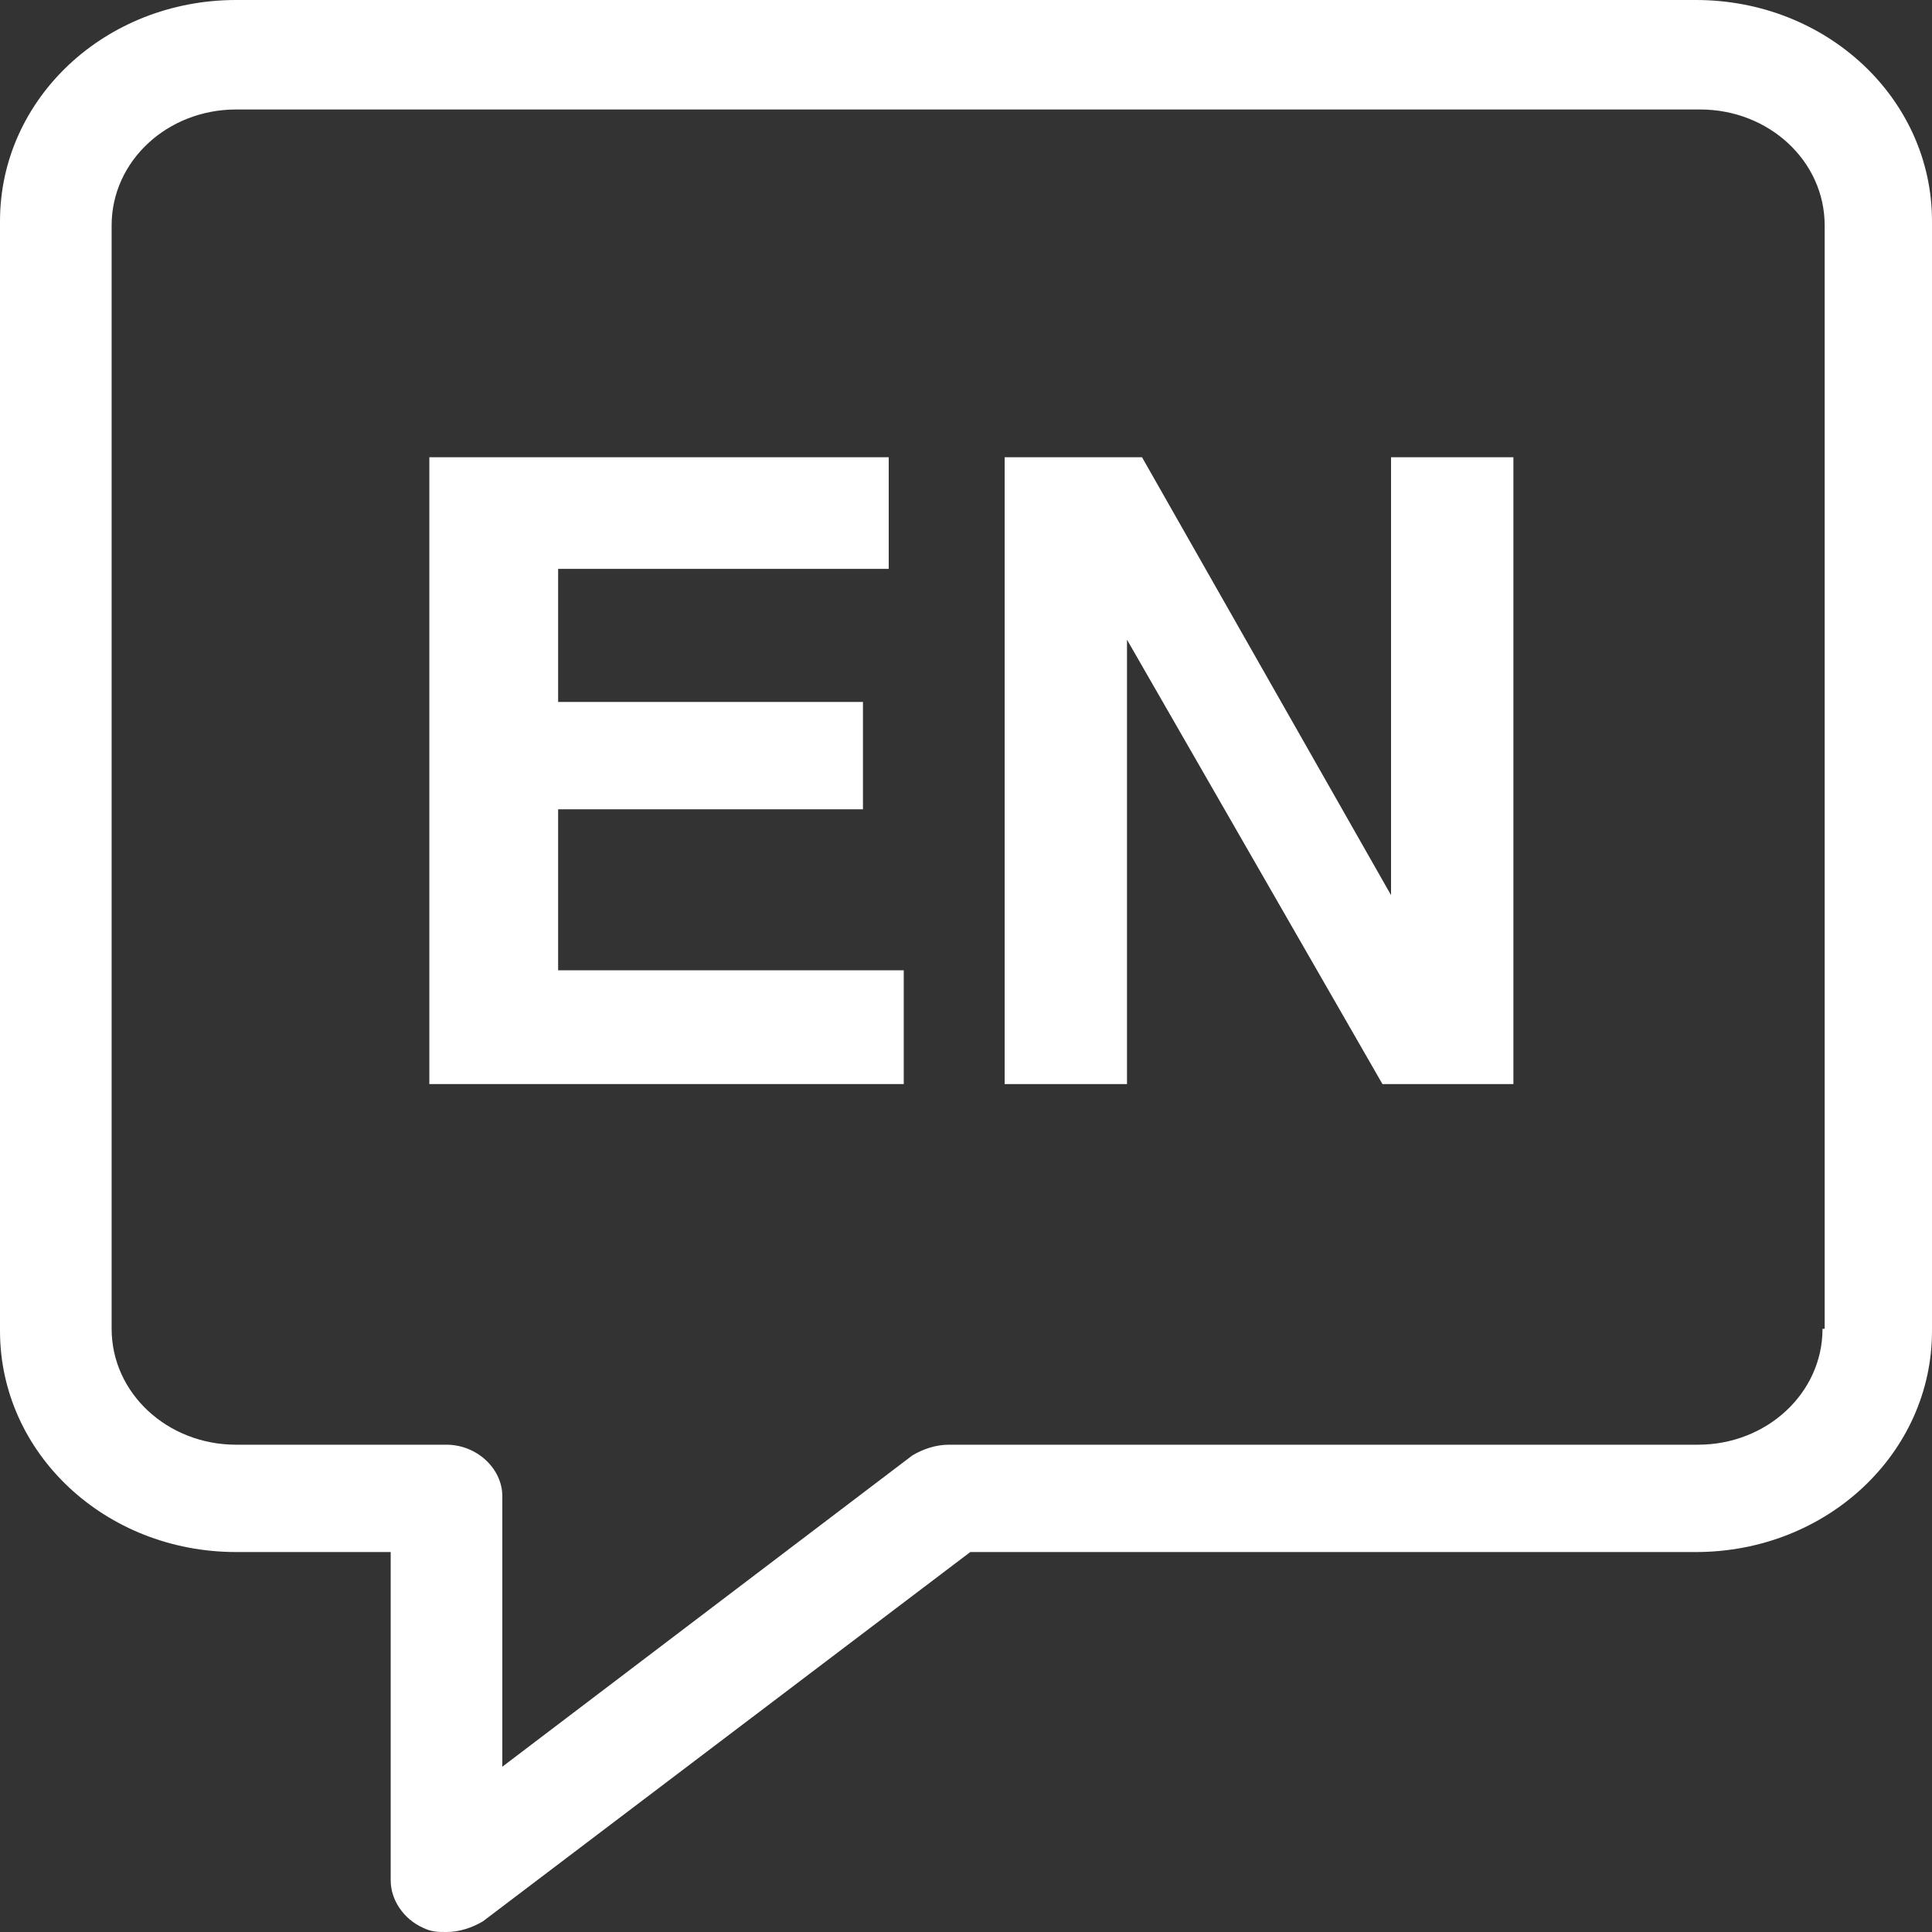 <?xml version="1.0" encoding="UTF-8"?>
<!-- Generated by Pixelmator Pro 3.7 -->
<svg width="90" height="90" viewBox="0 0 90 90" xmlns="http://www.w3.org/2000/svg">
    <rect x="0" y="0" width="90" height="90" fill="#333333" stroke="none"/>
    <g id="object-0">
        <path id="Path" fill="#ffffff" stroke="none" d="M 79 8e-06 L 11 8e-06 C 4.9 8e-06 -3.7e-05 4.6 -3.7e-05 10.3 L -3.7e-05 62 C -3.7e-05 67.7 4.9 72.3 11 72.3 L 18.2 72.3 L 18.2 87.6 C 18.2 88.5 18.8 89.4 19.7 89.8 C 20.1 90 20.4 90 20.8 90 C 21.4 90 22 89.8 22.5 89.5 L 45.2 72.3 L 79 72.3 C 85.1 72.3 90 67.7 90 62 L 90 10.3 C 90 4.6 85.1 8e-06 79 8e-06 Z M 84.9 61.9 C 84.9 64.9 82.3 67.3 79.1 67.3 L 44.2 67.3 C 43.6 67.3 43 67.5 42.5 67.8 L 23.4 82.3 L 23.4 69.7 C 23.4 68.4 22.2 67.3 20.8 67.3 L 11 67.3 C 7.8 67.3 5.2 64.9 5.2 61.9 L 5.2 10.5 C 5.2 7.5 7.8 5.1 11 5.1 L 79.2 5.1 C 82.4 5.1 85 7.5 85 10.5 L 85 61.9 Z"/>
        <path id="path1" fill="#ffffff" stroke="none" d="M 26 37.7 L 40.2 37.7 L 40.2 32.7 L 26 32.7 L 26 26.5 L 41.4 26.5 L 41.4 21.3 L 20 21.3 L 20 50.5 L 42.1 50.5 L 42.1 45.2 L 26 45.2 Z"/>
        <path id="path2" fill="#ffffff" stroke="none" d="M 64.8 41.7 L 53.2 21.3 L 46.8 21.3 L 46.8 50.5 L 52.5 50.5 L 52.5 29.8 L 64.4 50.5 L 70.5 50.5 L 70.5 21.3 L 64.8 21.3 Z"/>
    </g>
</svg>
